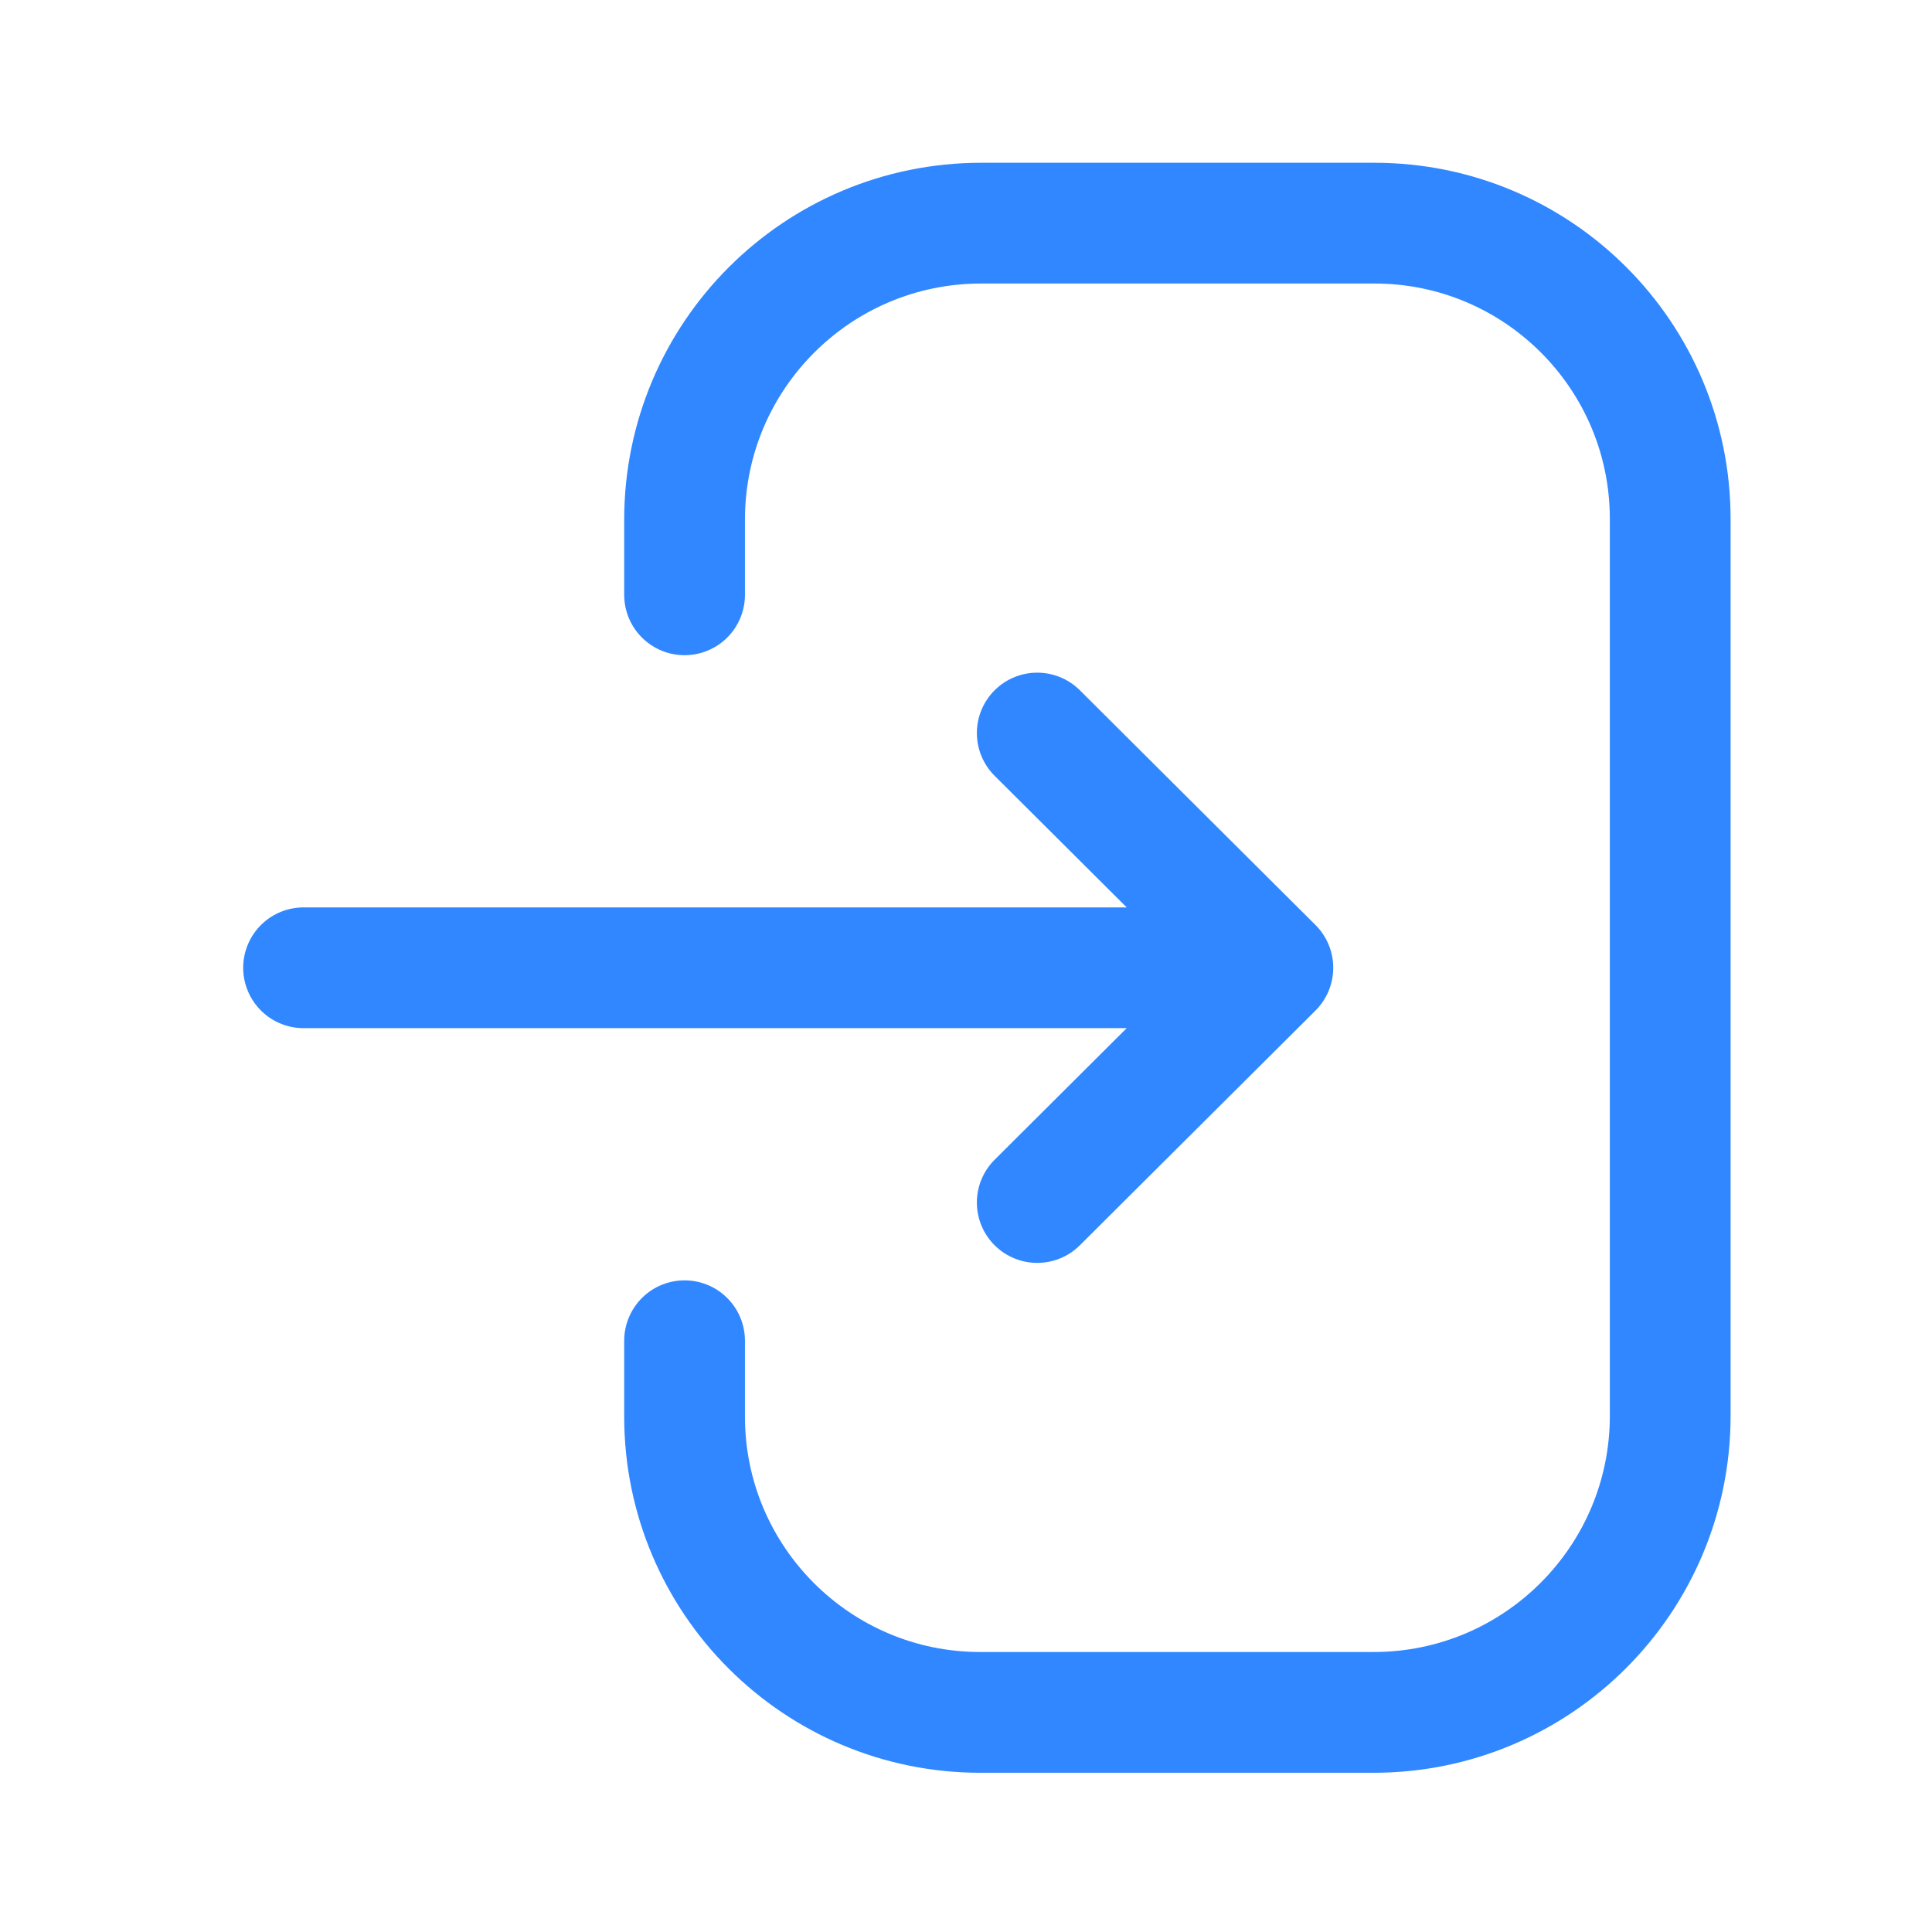 <svg width="24" height="24" viewBox="0 0 24 24" fill="none" xmlns="http://www.w3.org/2000/svg">
<g id="Iconly">
<path id="Vector" d="M15.812 12.022H3.771M15.812 12.022L12.885 9.106M15.812 12.022L12.885 14.938M8.504 7.389V6.456C8.504 4.421 10.153 2.772 12.189 2.772H17.073C19.103 2.772 20.748 4.417 20.748 6.447V17.587C20.748 19.622 19.098 21.272 17.063 21.272H12.178C10.149 21.272 8.504 19.626 8.504 17.597V16.655" stroke="#3087FF" stroke-width="1.5" stroke-linecap="round" stroke-linejoin="round"/>
</g>
</svg>

